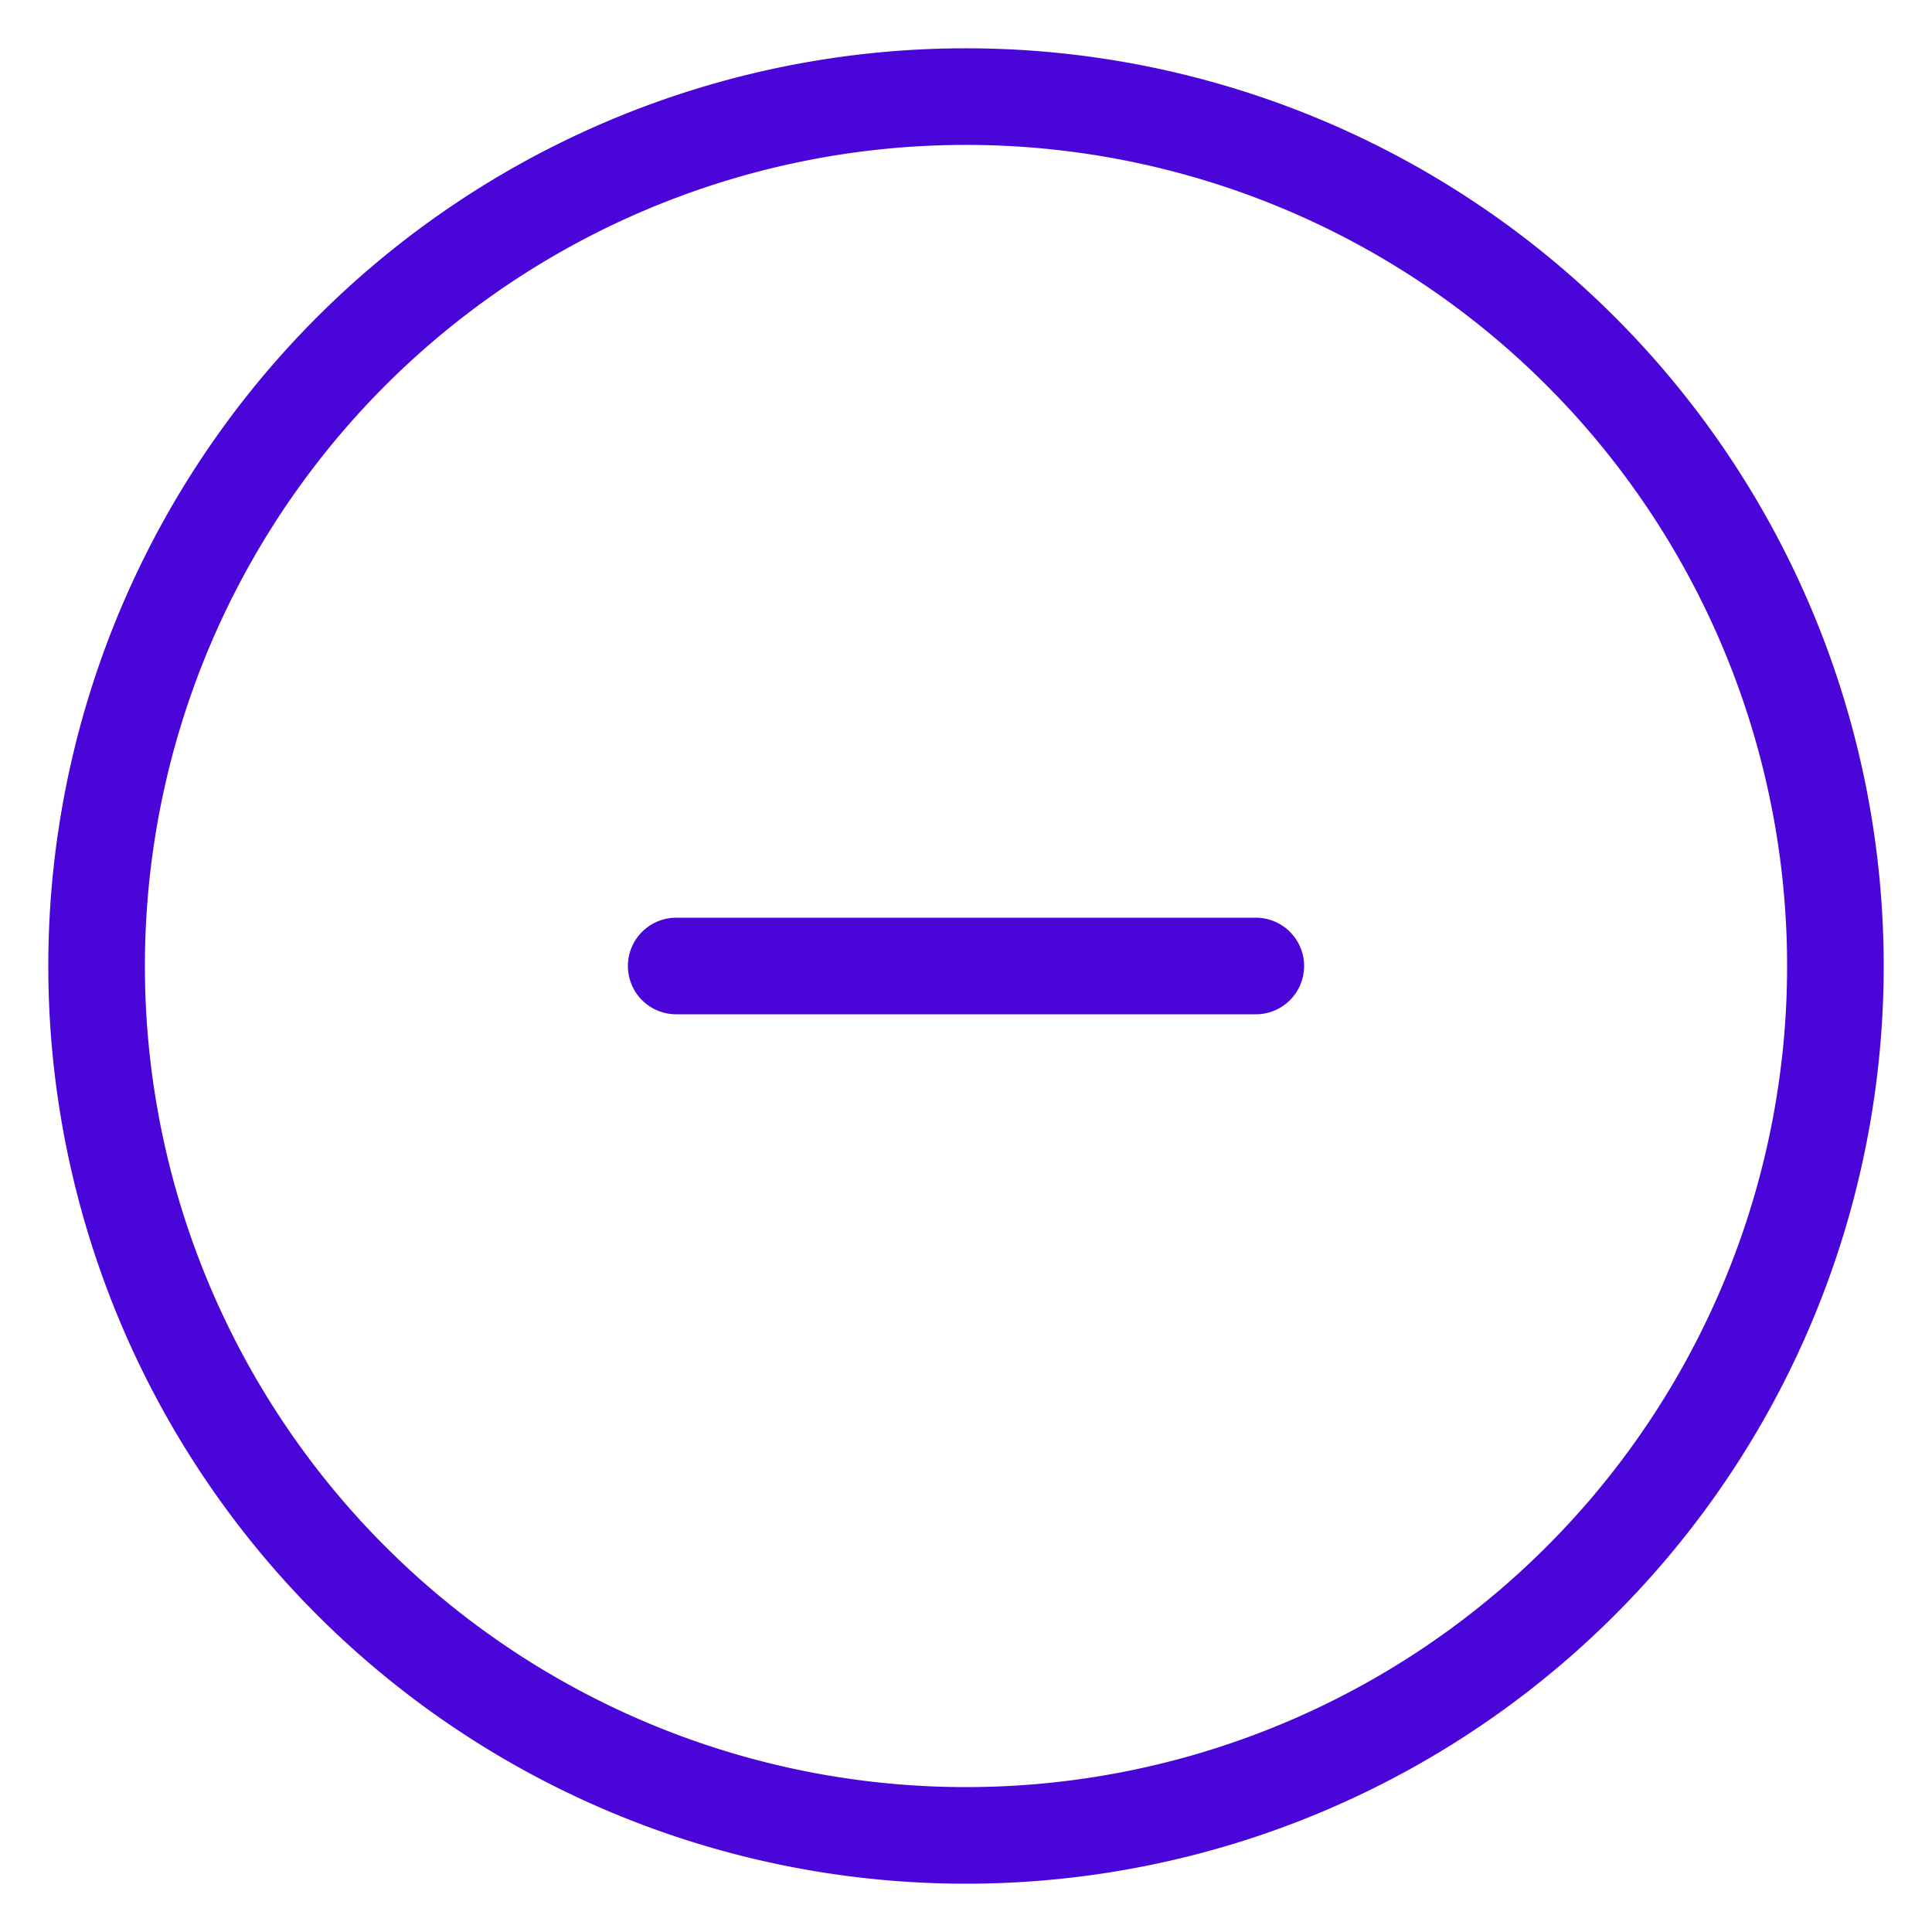 <svg width="20" height="20" viewBox="0 0 20 20" fill="none" xmlns="http://www.w3.org/2000/svg"><path d="M13 10H7m12 0a9 9 0 11-18 0 9 9 0 0118 0z" stroke="#4A06D9" stroke-linecap="round" stroke-linejoin="round"/></svg>